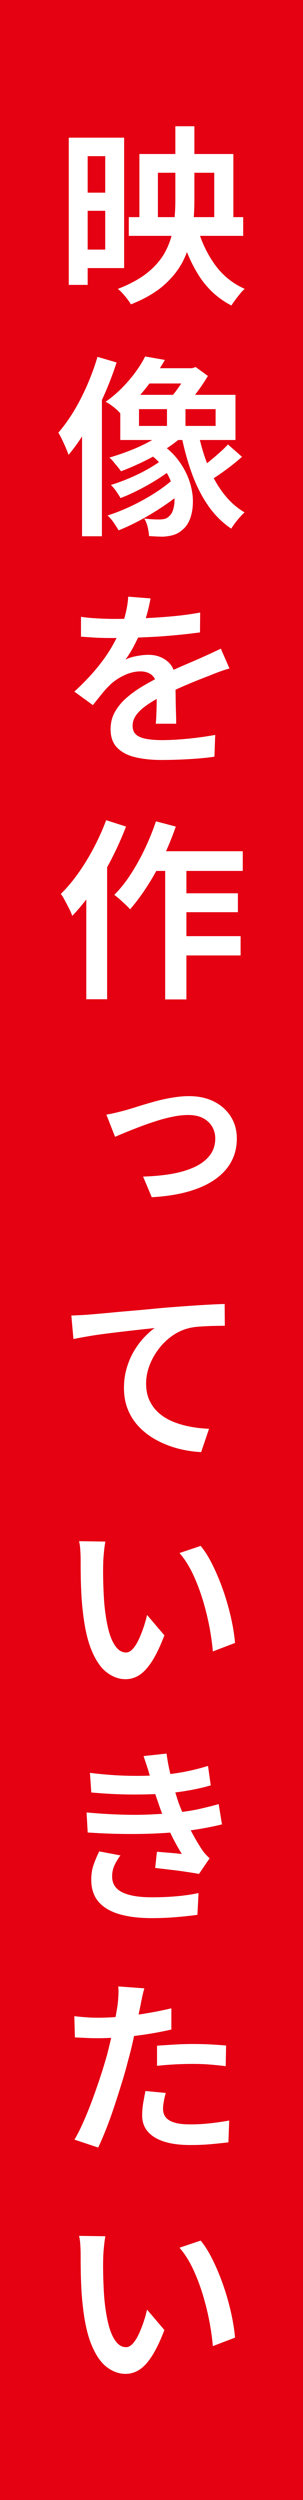 <?xml version="1.0" encoding="UTF-8"?><svg id="_レイヤー_2" xmlns="http://www.w3.org/2000/svg" viewBox="0 0 69.1 570.05"><defs><style>.cls-1{fill:#e50012;}.cls-1,.cls-2{stroke-width:0px;}.cls-2{fill:#fff;}</style></defs><g id="_レイヤー_2-2"><rect class="cls-1" width="69.1" height="570.05"/><path class="cls-2" d="m15.68,31.39h4.31v33.57h-4.31V31.39Zm2.16,0h10.47v29.74h-10.47v-4.22h6.16v-21.3h-6.16v-4.22Zm.35,12.54h8.49v4.14h-8.49v-4.14Zm21.78-15.14h4.36v16.94c0,2.38-.16,4.71-.48,7-.32,2.29-.98,4.45-1.96,6.49-.98,2.04-2.43,3.92-4.33,5.65-1.91,1.73-4.47,3.24-7.7,4.53-.21-.35-.48-.75-.81-1.19s-.7-.87-1.08-1.3c-.38-.43-.75-.77-1.1-1.03,2.93-1.14,5.27-2.45,7.02-3.92,1.75-1.47,3.06-3.07,3.94-4.82.88-1.74,1.46-3.58,1.74-5.5.28-1.92.42-3.91.42-5.96v-16.9Zm-10.6,20.72h26.09v4.27h-26.09v-4.27Zm2.42-14.39h21.43v15.97h-4.36v-11.7h-12.85v11.7h-4.22v-15.97Zm13.07,16.19c.85,3.29,2.18,6.22,3.98,8.8,1.8,2.58,4.13,4.5,6.97,5.76-.32.26-.68.63-1.06,1.1-.38.47-.75.94-1.1,1.41-.35.47-.65.89-.88,1.28-3.11-1.61-5.61-3.93-7.5-6.95-1.89-3.02-3.34-6.54-4.33-10.56l3.92-.84Z"/><path class="cls-2" d="m22.23,81.37l4.36,1.28c-.82,2.55-1.8,5.11-2.95,7.68-1.14,2.57-2.4,5-3.76,7.3-1.36,2.3-2.78,4.33-4.25,6.09-.12-.38-.32-.89-.59-1.54-.28-.65-.57-1.29-.88-1.94-.31-.64-.59-1.17-.86-1.58,1.23-1.41,2.4-3.04,3.52-4.88,1.11-1.85,2.13-3.83,3.06-5.96.92-2.13,1.71-4.27,2.35-6.45Zm-3.52,11.7l4.4-4.36.13.09v33.48h-4.53v-29.22Zm14.39-11.79l4.49.79c-1.2,2.14-2.63,4.26-4.27,6.36-1.64,2.1-3.59,4.06-5.85,5.87-.38-.47-.91-.97-1.58-1.5-.68-.53-1.28-.92-1.8-1.19,1.41-1,2.69-2.09,3.85-3.28,1.16-1.19,2.17-2.38,3.04-3.59.86-1.2,1.58-2.36,2.13-3.48Zm7,27.37l2.95,2.07c-1.2,1.26-2.71,2.54-4.53,3.83-1.82,1.29-3.73,2.49-5.72,3.61-2,1.11-3.92,2.04-5.76,2.77-.29-.53-.67-1.12-1.12-1.78-.46-.66-.92-1.19-1.39-1.61,1.38-.44,2.8-.98,4.27-1.63,1.47-.65,2.91-1.37,4.33-2.18,1.42-.81,2.74-1.64,3.94-2.51,1.2-.86,2.21-1.72,3.04-2.57Zm-1.41-11.18l3.56,1.41c-1.2,1.17-2.62,2.3-4.25,3.37-1.63,1.07-3.34,2.05-5.15,2.93-1.8.88-3.56,1.64-5.26,2.29-.18-.29-.43-.63-.75-1.01-.32-.38-.65-.77-.97-1.17-.32-.4-.63-.71-.92-.95,1.7-.5,3.41-1.09,5.13-1.78,1.72-.69,3.32-1.47,4.82-2.33,1.5-.86,2.76-1.78,3.78-2.75Zm-.79,6.6l2.64,1.8c-1.03.91-2.28,1.86-3.76,2.84-1.48.98-3.04,1.9-4.66,2.75-1.63.85-3.18,1.56-4.64,2.11-.24-.44-.56-.95-.97-1.54-.41-.59-.82-1.07-1.23-1.45,1.44-.44,2.96-1,4.55-1.69,1.6-.69,3.12-1.46,4.55-2.31,1.44-.85,2.61-1.69,3.52-2.51Zm-10.47-14.04h26.27v10.3h-26.27v-10.3Zm6.73-6.07h10.03v3.48h-12.76l2.73-3.48Zm-2.46,9.33v3.83h17.47v-3.83h-17.47Zm1.8,9.77l3.12-1.94c1.73,1.2,3.13,2.54,4.2,4.03,1.07,1.48,1.86,3,2.38,4.55.51,1.56.78,3.06.79,4.51.01,1.45-.18,2.74-.57,3.87-.4,1.13-.96,2-1.69,2.62-.67.62-1.36,1.03-2.07,1.25-.7.22-1.53.36-2.46.42-.44,0-.95-.02-1.52-.04-.57-.03-1.14-.06-1.69-.09-.03-.56-.12-1.21-.29-1.96s-.43-1.43-.81-2.05c.67.09,1.3.15,1.89.18.59.03,1.08.04,1.5.04.5,0,.94-.05,1.32-.15.38-.1.73-.33,1.06-.68.5-.44.84-1.2,1.03-2.29.19-1.08.13-2.35-.18-3.78-.31-1.44-.94-2.9-1.89-4.4-.95-1.5-2.33-2.86-4.11-4.09Zm4.58-11.62h4.22v7.17h-4.22v-7.17Zm4.71-7.48h1.01l.84-.26,2.77,2.02c-.76,1.29-1.66,2.62-2.68,3.98-1.03,1.36-2.02,2.52-2.99,3.45-.29-.44-.7-.93-1.23-1.47-.53-.54-.98-.97-1.36-1.3.67-.76,1.36-1.69,2.07-2.77.7-1.08,1.23-2.04,1.58-2.86v-.79Zm2.33,14.26c.53,2.7,1.26,5.26,2.2,7.68.94,2.42,2.11,4.57,3.52,6.45,1.41,1.88,3.05,3.37,4.93,4.49-.32.29-.68.65-1.06,1.08-.38.43-.75.87-1.1,1.34-.35.47-.65.89-.88,1.28-2.05-1.38-3.82-3.15-5.3-5.3-1.48-2.16-2.72-4.63-3.72-7.41-1-2.79-1.8-5.76-2.42-8.93l3.83-.66Zm6.86,3.12l3.21,2.82c-1.09.97-2.27,1.93-3.56,2.88-1.29.95-2.46,1.75-3.52,2.4l-2.68-2.55c.7-.44,1.45-.98,2.24-1.63.79-.65,1.58-1.31,2.35-2,.78-.69,1.43-1.33,1.96-1.91Z"/><path class="cls-2" d="m34.33,136.46c-.15.85-.37,1.88-.68,3.08-.31,1.2-.76,2.57-1.34,4.09-.5,1.12-1.06,2.28-1.69,3.5-.63,1.22-1.3,2.31-2,3.28.65-.35,1.48-.62,2.51-.81,1.03-.19,1.92-.29,2.68-.29,1.76,0,3.23.51,4.42,1.52,1.19,1.01,1.78,2.5,1.78,4.47,0,.56,0,1.25.02,2.09s.03,1.72.04,2.64c.01.92.04,1.82.07,2.68.03.87.04,1.64.04,2.31h-4.66c.06-.53.1-1.14.13-1.85.03-.7.05-1.44.07-2.2.01-.76.02-1.51.02-2.24v-1.94c0-.91-.18-1.63-.53-2.18-.35-.54-.81-.93-1.36-1.17-.56-.23-1.16-.35-1.8-.35-1.23,0-2.48.3-3.74.9-1.26.6-2.32,1.31-3.17,2.13-.65.62-1.28,1.31-1.91,2.09-.63.78-1.31,1.64-2.05,2.57l-4.22-3.08c1.94-1.79,3.59-3.51,4.97-5.17,1.38-1.66,2.53-3.27,3.45-4.84.92-1.57,1.68-3.09,2.27-4.55.44-1.17.8-2.38,1.08-3.61.28-1.23.45-2.39.51-3.48l5.1.4Zm-15.88,4.18c1.14.18,2.42.3,3.83.37,1.41.07,2.64.11,3.7.11,1.94,0,4.03-.04,6.27-.13,2.24-.09,4.52-.23,6.82-.44,2.3-.2,4.5-.5,6.58-.88l-.04,4.53c-1.53.21-3.16.4-4.91.57s-3.51.32-5.3.42c-1.79.1-3.51.18-5.17.22-1.66.04-3.16.07-4.51.07-.59,0-1.29,0-2.11-.02-.82-.01-1.68-.05-2.57-.11-.9-.06-1.75-.12-2.57-.18v-4.53Zm33.88,11.79c-.67.18-1.47.43-2.38.77-.91.34-1.72.65-2.42.95-1.41.53-3.07,1.2-4.97,2-1.91.81-3.89,1.72-5.94,2.75-1.35.7-2.49,1.4-3.43,2.09-.94.69-1.67,1.4-2.18,2.13-.51.73-.77,1.53-.77,2.38s.26,1.51.77,1.98c.51.47,1.28.8,2.29.99,1.01.19,2.22.29,3.63.29,1.79,0,3.79-.11,6.01-.33s4.26-.51,6.14-.86l-.18,4.97c-.97.15-2.15.28-3.54.4-1.39.12-2.83.2-4.31.26-1.48.06-2.9.09-4.25.09-2.2,0-4.17-.21-5.92-.62-1.75-.41-3.12-1.13-4.14-2.16-1.01-1.03-1.52-2.43-1.52-4.22,0-1.47.33-2.79.99-3.96.66-1.17,1.53-2.24,2.62-3.19,1.08-.95,2.28-1.82,3.59-2.6,1.3-.78,2.59-1.49,3.85-2.13,1.35-.73,2.58-1.35,3.7-1.85,1.11-.5,2.16-.95,3.12-1.36.97-.41,1.91-.82,2.82-1.23.79-.35,1.55-.7,2.27-1.03.72-.34,1.44-.68,2.18-1.03l1.98,4.53Z"/><path class="cls-2" d="m24.21,187.02l4.53,1.45c-.94,2.46-2.05,4.95-3.34,7.46-1.29,2.51-2.69,4.86-4.2,7.06-1.51,2.2-3.09,4.15-4.73,5.85-.12-.41-.34-.93-.66-1.56-.32-.63-.65-1.27-.99-1.91-.34-.65-.65-1.16-.95-1.54,1.38-1.35,2.71-2.93,3.98-4.73,1.28-1.8,2.46-3.73,3.54-5.79,1.08-2.05,2.02-4.15,2.82-6.29Zm-4.53,11.92l4.75-4.75v33.66h-4.75v-28.91Zm15.88-11.66l4.53,1.19c-.82,2.38-1.78,4.72-2.88,7.04-1.1,2.32-2.3,4.48-3.59,6.49-1.29,2.01-2.61,3.79-3.96,5.35-.24-.29-.58-.65-1.03-1.08-.46-.42-.91-.84-1.36-1.25-.46-.41-.86-.73-1.21-.97,1.32-1.32,2.57-2.88,3.74-4.69,1.17-1.8,2.25-3.74,3.23-5.81.98-2.07,1.83-4.16,2.53-6.27Zm-1.23,6.82h21.03v4.49h-23.23l2.2-4.49Zm3.34,1.45h4.84v32.34h-4.84v-32.34Zm2.33,17.91h14.87v4.4h-14.87v-4.4Zm.04-9.77h14.21v4.31h-14.21v-4.31Z"/><path class="cls-2" d="m24.26,254.16c.7-.12,1.47-.28,2.31-.48.84-.2,1.58-.4,2.22-.57.7-.2,1.61-.48,2.73-.84,1.11-.35,2.34-.71,3.67-1.08,1.33-.37,2.68-.67,4.05-.9,1.36-.23,2.65-.35,3.85-.35,2.17,0,4.07.41,5.7,1.23,1.63.82,2.9,1.96,3.83,3.41.92,1.45,1.39,3.13,1.39,5.04s-.41,3.64-1.23,5.19c-.82,1.56-2.05,2.91-3.67,4.07-1.63,1.16-3.65,2.09-6.07,2.79-2.42.7-5.23,1.14-8.43,1.32l-1.98-4.71c2.29-.06,4.42-.26,6.4-.59,1.98-.34,3.72-.85,5.24-1.54,1.51-.69,2.69-1.58,3.54-2.66.85-1.08,1.28-2.39,1.28-3.92,0-.94-.23-1.81-.68-2.62-.46-.81-1.14-1.46-2.05-1.96-.91-.5-2.07-.75-3.48-.75-1.03,0-2.16.12-3.39.37-1.23.25-2.48.57-3.74.97-1.26.4-2.49.82-3.7,1.28-1.2.46-2.3.89-3.3,1.3-1,.41-1.83.76-2.51,1.06l-1.98-5.06Z"/><path class="cls-2" d="m16.25,299.97c.82-.03,1.61-.07,2.35-.11s1.33-.08,1.74-.11c.7-.06,1.55-.13,2.55-.22,1-.09,2.11-.19,3.34-.31,1.23-.12,2.55-.23,3.96-.35,1.41-.12,2.86-.25,4.36-.4,1.5-.15,2.99-.28,4.49-.4,1.53-.12,3.03-.23,4.51-.33,1.48-.1,2.88-.19,4.2-.26,1.32-.07,2.48-.12,3.48-.15l.04,4.97c-.76,0-1.67.02-2.71.04-1.04.03-2.07.08-3.08.15-1.01.07-1.9.21-2.66.42-1.38.38-2.65,1.01-3.81,1.87-1.16.87-2.16,1.89-3.01,3.06-.85,1.17-1.51,2.41-1.98,3.72-.47,1.31-.7,2.6-.7,3.89,0,1.5.26,2.8.79,3.92.53,1.12,1.25,2.07,2.16,2.86s1.97,1.44,3.19,1.94c1.22.5,2.52.88,3.92,1.14,1.39.26,2.82.43,4.29.48l-1.8,5.32c-1.76-.09-3.49-.35-5.19-.79-1.7-.44-3.3-1.06-4.8-1.85-1.5-.79-2.82-1.76-3.96-2.9-1.14-1.14-2.04-2.47-2.68-3.98-.65-1.51-.97-3.22-.97-5.13,0-1.58.21-3.08.62-4.49.41-1.41.96-2.7,1.65-3.87.69-1.17,1.45-2.21,2.29-3.1.84-.89,1.65-1.62,2.44-2.18-.85.09-1.87.2-3.06.33-1.19.13-2.48.28-3.87.44-1.39.16-2.79.33-4.18.51-1.39.18-2.73.37-4,.59s-2.41.43-3.41.64l-.48-5.37Z"/><path class="cls-2" d="m24.03,351.49c-.09.47-.17,1.01-.24,1.63-.07.62-.13,1.23-.18,1.83-.04.6-.07,1.11-.07,1.52-.03.91-.04,1.89-.02,2.93.01,1.04.04,2.12.09,3.23.04,1.11.11,2.22.2,3.3.21,2.14.51,4.03.92,5.65.41,1.63.95,2.9,1.63,3.83s1.47,1.39,2.38,1.39c.53,0,1.03-.26,1.52-.79.48-.53.93-1.22,1.34-2.09.41-.86.78-1.8,1.12-2.79.34-1,.61-1.96.81-2.9l3.96,4.66c-.94,2.46-1.88,4.43-2.82,5.9-.94,1.47-1.9,2.52-2.88,3.15-.98.63-2.03.95-3.15.95-1.5,0-2.91-.51-4.25-1.52s-2.49-2.65-3.45-4.93c-.97-2.27-1.66-5.33-2.07-9.17-.15-1.29-.26-2.67-.33-4.14-.07-1.47-.12-2.86-.13-4.18-.02-1.32-.02-2.42-.02-3.3,0-.56-.02-1.25-.07-2.07-.04-.82-.14-1.54-.29-2.16l5.98.09Zm21.74,1.01c.82,1,1.59,2.19,2.31,3.56.72,1.38,1.39,2.86,2.02,4.44s1.19,3.21,1.67,4.86c.48,1.66.88,3.27,1.19,4.84.31,1.57.52,3.04.64,4.42l-5.06,1.94c-.15-1.79-.42-3.71-.81-5.76-.4-2.05-.91-4.11-1.54-6.16-.63-2.05-1.38-3.99-2.24-5.81-.87-1.82-1.87-3.39-3.01-4.71l4.84-1.63Z"/><path class="cls-2" d="m19.72,413.27c2.58.24,5.06.4,7.44.48,2.38.09,4.62.09,6.73,0,2.11-.09,4.02-.22,5.72-.4,2.26-.2,4.22-.5,5.9-.88,1.67-.38,3.12-.75,4.36-1.1l.75,4.62c-1.26.32-2.68.62-4.25.9-1.57.28-3.23.52-4.99.73-1.79.21-3.86.36-6.2.46-2.35.1-4.82.13-7.41.09-2.6-.04-5.19-.15-7.77-.33l-.26-4.58Zm.79-9.02c3.11.38,6.01.6,8.71.66,2.7.06,5.18,0,7.44-.18,1.91-.15,3.75-.4,5.54-.75,1.79-.35,3.53-.79,5.24-1.32l.62,4.44c-1.5.44-3.15.82-4.95,1.14-1.8.32-3.62.56-5.43.7-2.2.18-4.75.26-7.66.24-2.9-.01-5.97-.17-9.2-.46l-.31-4.49Zm6.95,18.83c-.53.7-.98,1.45-1.34,2.22-.37.78-.55,1.64-.55,2.57,0,1.64.77,2.85,2.31,3.61,1.54.76,3.79,1.14,6.75,1.14,2.02,0,3.92-.08,5.7-.24,1.77-.16,3.42-.4,4.95-.73l-.26,4.97c-1.5.2-3.15.38-4.95.53-1.8.15-3.62.22-5.43.22-2.85,0-5.29-.29-7.35-.88-2.05-.59-3.64-1.51-4.75-2.77-1.11-1.26-1.69-2.89-1.72-4.88-.03-1.32.14-2.51.51-3.59.37-1.07.8-2.1,1.3-3.1l4.84.92Zm6.73-18.08c-.21-.76-.43-1.52-.68-2.27-.25-.75-.51-1.52-.77-2.31l5.24-.57c.18,1.32.41,2.63.7,3.94.29,1.31.62,2.57.97,3.78.35,1.22.7,2.37,1.06,3.45.38,1.03.84,2.16,1.39,3.41.54,1.25,1.15,2.49,1.83,3.74.67,1.25,1.35,2.38,2.02,3.41.26.41.54.79.84,1.12.29.34.63.68,1.01,1.03l-2.42,3.56c-.79-.15-1.78-.31-2.95-.48-1.17-.18-2.38-.34-3.63-.48-1.25-.15-2.38-.28-3.41-.4l.4-3.7c.97.09,2,.18,3.08.26,1.08.09,1.95.18,2.6.26-1.17-1.91-2.18-3.79-3.01-5.65-.84-1.86-1.53-3.6-2.09-5.21-.35-1.03-.66-1.92-.92-2.68-.26-.76-.48-1.48-.66-2.16-.18-.67-.37-1.36-.57-2.07Z"/><path class="cls-2" d="m22.32,460.08c1.7,0,3.5-.09,5.39-.26,1.89-.18,3.8-.42,5.72-.75,1.92-.32,3.81-.7,5.65-1.14v4.84c-1.76.41-3.64.77-5.63,1.08-2,.31-3.96.54-5.9.68-1.94.15-3.71.22-5.32.22-1,0-1.91-.02-2.75-.07-.84-.04-1.64-.08-2.4-.11l-.13-4.84c1.08.12,2.03.21,2.84.26.81.06,1.65.09,2.53.09Zm10.6-6.69c-.18.56-.35,1.23-.51,2.02-.16.79-.29,1.41-.37,1.85-.21,1-.46,2.2-.75,3.61-.29,1.41-.61,2.89-.95,4.44-.34,1.56-.71,3.05-1.12,4.49-.38,1.53-.84,3.18-1.39,4.95-.54,1.78-1.12,3.58-1.72,5.41-.6,1.83-1.23,3.57-1.87,5.21-.65,1.64-1.26,3.08-1.85,4.31l-5.41-1.8c.65-1.08,1.32-2.42,2.02-4,.7-1.58,1.39-3.27,2.05-5.06.66-1.79,1.28-3.58,1.87-5.37.59-1.79,1.08-3.43,1.5-4.93.26-1.03.52-2.07.77-3.15.25-1.07.48-2.13.7-3.17.22-1.04.41-2,.57-2.88.16-.88.29-1.63.37-2.24.09-.76.15-1.52.18-2.29.03-.76.01-1.38-.04-1.85l5.94.44Zm4.88,23.85c-.18.62-.32,1.25-.44,1.91-.12.66-.18,1.24-.18,1.74,0,.47.09.92.29,1.36.19.44.52.82.99,1.14.47.32,1.11.57,1.91.75.81.18,1.84.26,3.1.26,1.44,0,2.9-.08,4.38-.24,1.48-.16,2.96-.37,4.42-.64l-.18,4.97c-1.2.15-2.52.29-3.96.42-1.44.13-3.01.2-4.71.2-3.55,0-6.27-.59-8.16-1.76-1.89-1.17-2.84-2.83-2.84-4.97,0-.97.08-1.92.24-2.86.16-.94.33-1.85.51-2.73l4.62.44Zm-1.98-10.78c1.2-.09,2.53-.18,3.98-.26,1.45-.09,2.85-.13,4.2-.13,1.23,0,2.49.03,3.78.09,1.29.06,2.55.15,3.78.26l-.09,4.71c-1.12-.15-2.3-.27-3.56-.37-1.26-.1-2.54-.15-3.83-.15-1.44,0-2.84.04-4.2.11-1.36.07-2.72.18-4.07.33v-4.58Z"/><path class="cls-2" d="m24.03,509.89c-.09.47-.17,1.01-.24,1.63-.07.62-.13,1.23-.18,1.83-.04.6-.07,1.11-.07,1.52-.03.91-.04,1.89-.02,2.93.01,1.04.04,2.12.09,3.23.04,1.11.11,2.22.2,3.3.21,2.14.51,4.03.92,5.65.41,1.63.95,2.9,1.63,3.83s1.47,1.39,2.38,1.39c.53,0,1.03-.26,1.52-.79.48-.53.93-1.22,1.34-2.09.41-.86.78-1.8,1.12-2.79.34-1,.61-1.96.81-2.9l3.96,4.66c-.94,2.46-1.88,4.43-2.82,5.9-.94,1.47-1.9,2.52-2.88,3.15-.98.63-2.03.95-3.15.95-1.5,0-2.91-.51-4.25-1.52s-2.49-2.65-3.45-4.93c-.97-2.27-1.66-5.33-2.07-9.17-.15-1.29-.26-2.67-.33-4.14-.07-1.47-.12-2.86-.13-4.18-.02-1.32-.02-2.42-.02-3.3,0-.56-.02-1.25-.07-2.07-.04-.82-.14-1.54-.29-2.16l5.98.09Zm21.74,1.01c.82,1,1.59,2.19,2.31,3.56.72,1.38,1.39,2.86,2.02,4.44s1.19,3.21,1.67,4.86c.48,1.66.88,3.27,1.19,4.84.31,1.57.52,3.04.64,4.42l-5.06,1.94c-.15-1.79-.42-3.71-.81-5.76-.4-2.05-.91-4.11-1.54-6.16-.63-2.05-1.38-3.99-2.24-5.81-.87-1.82-1.87-3.39-3.01-4.71l4.84-1.63Z"/></g></svg>